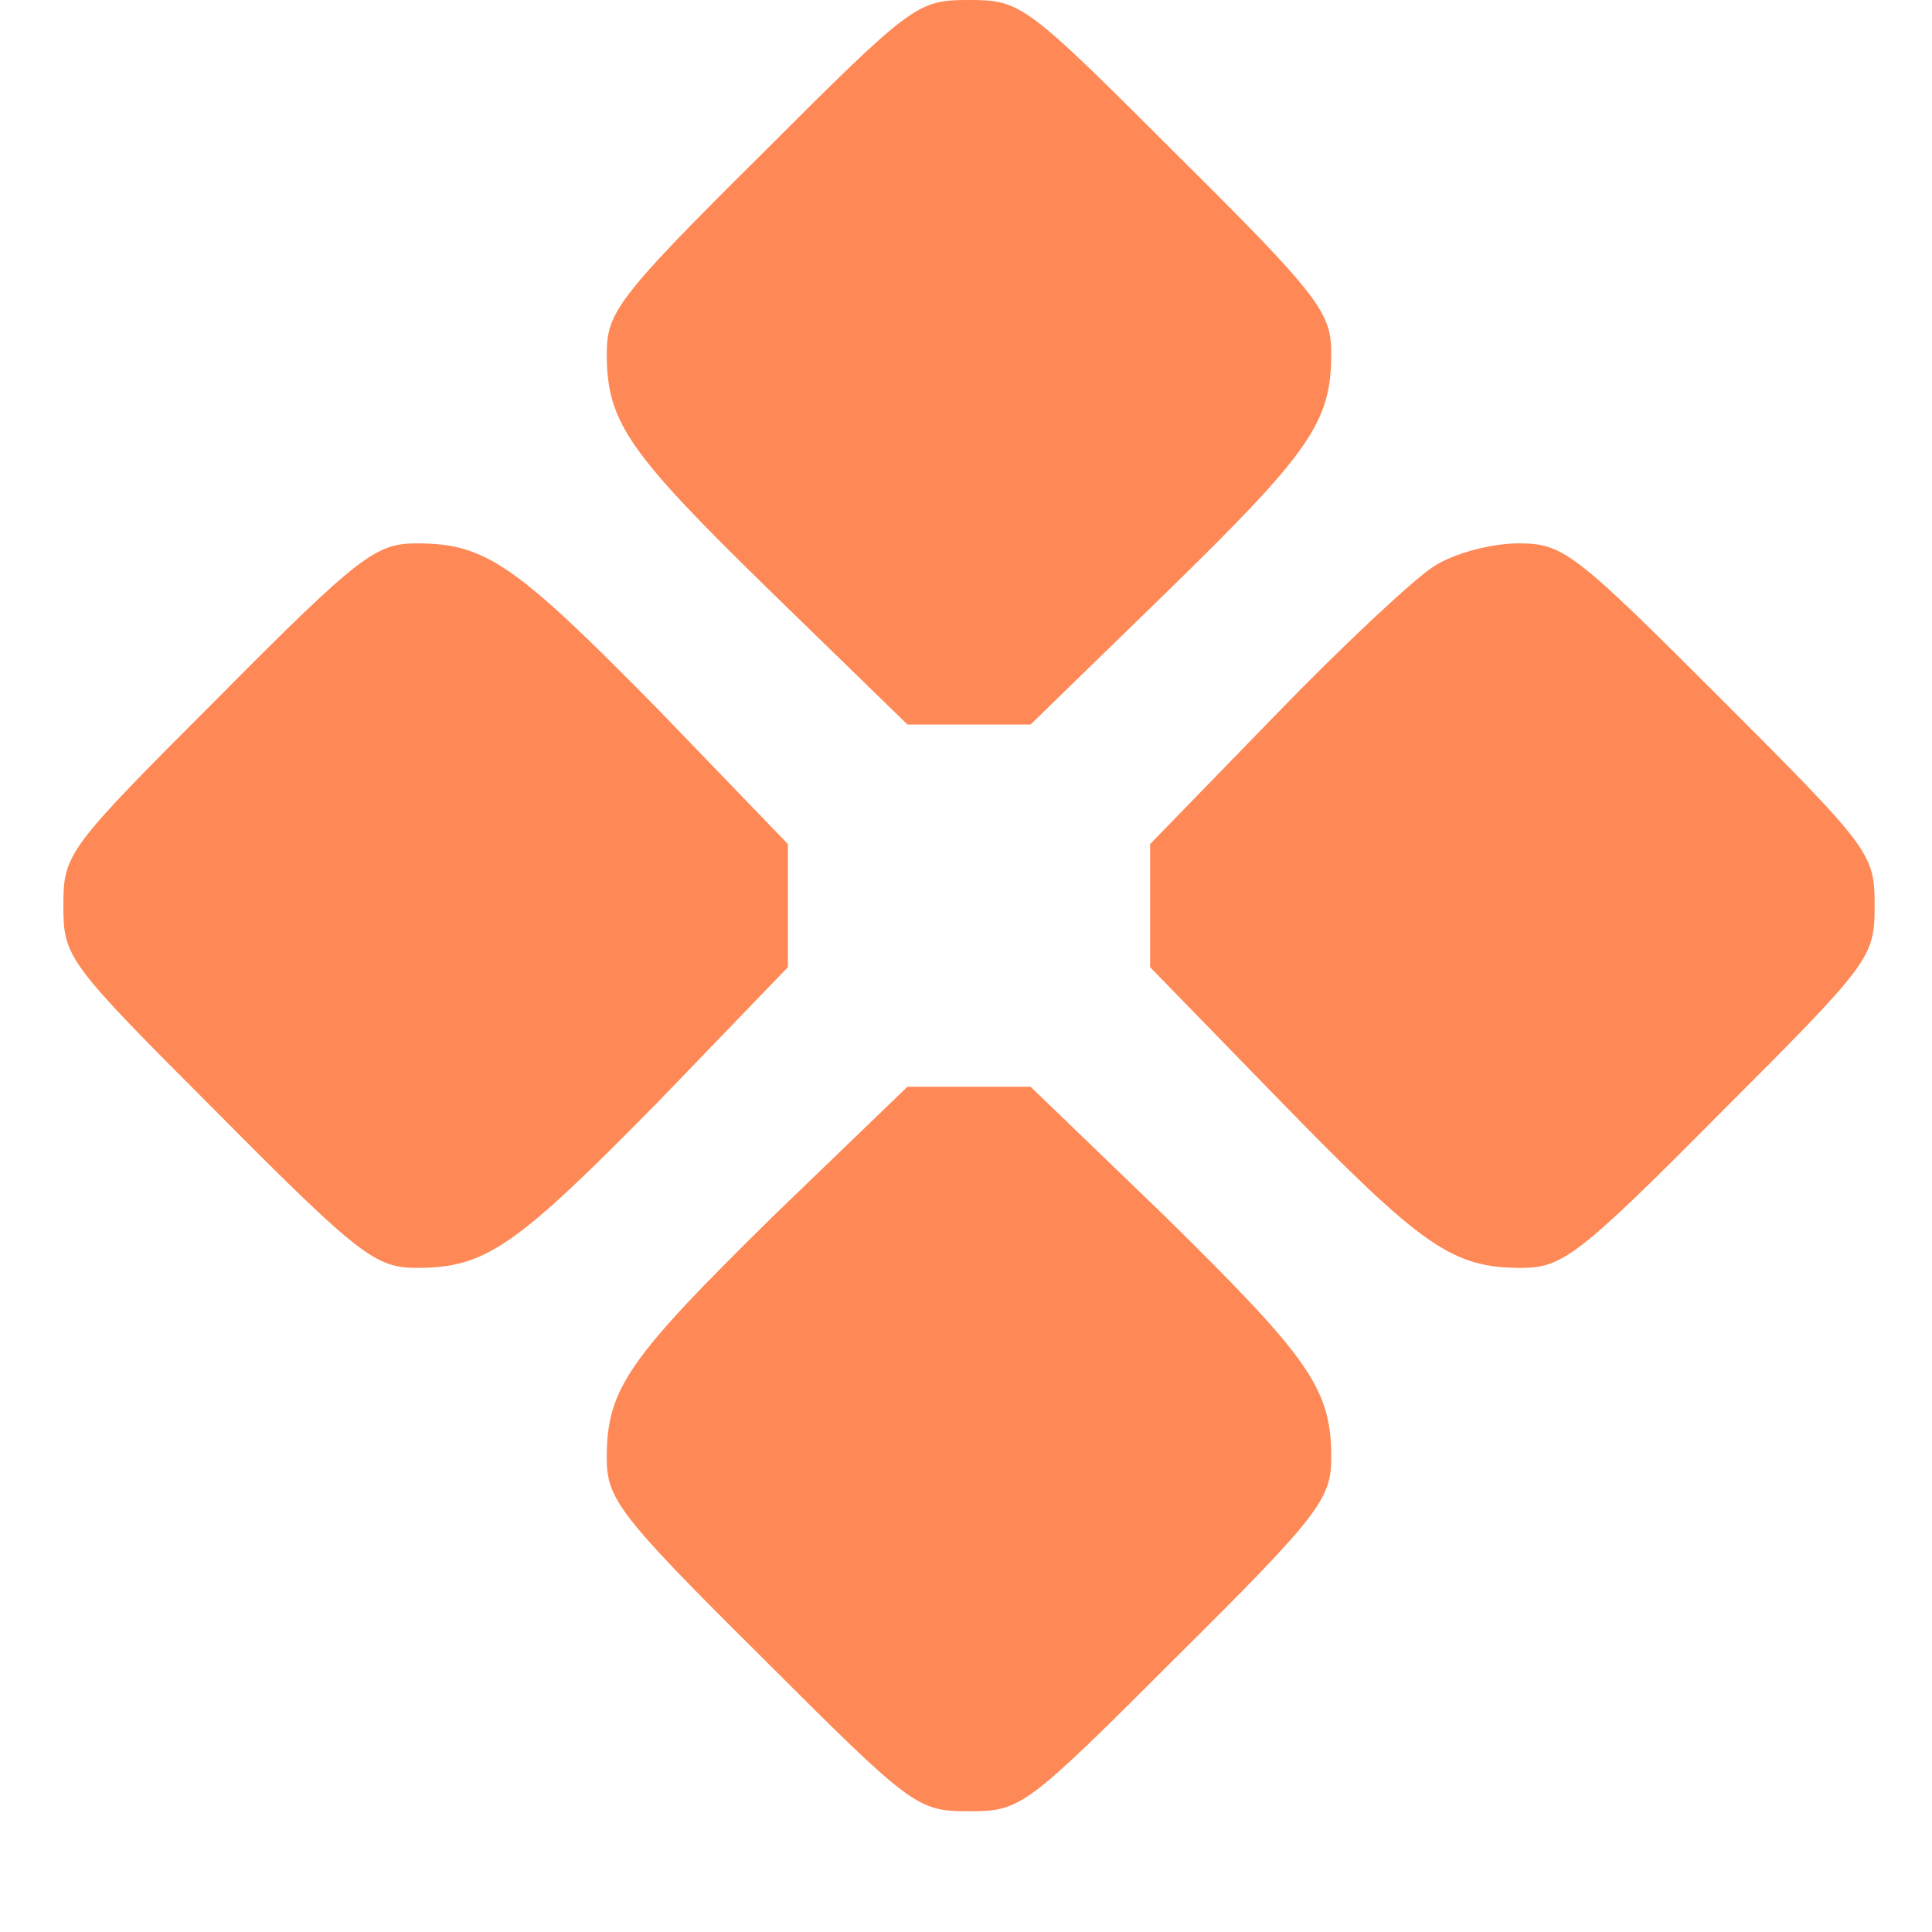 <svg width="228" height="228" viewBox="0 0 228 228" fill="none" xmlns="http://www.w3.org/2000/svg">
<path d="M89.846 18.24C72.888 35.055 71.606 36.907 71.606 41.752C71.606 49.875 74.171 53.438 91.27 70.11L107.088 85.5H114.355H121.623L137.44 70.11C154.54 53.438 157.105 49.875 157.105 41.752C157.105 36.907 155.823 35.055 138.865 18.24C121.053 0.428 120.483 1.07288e-06 114.355 1.07288e-06C108.228 1.07288e-06 107.658 0.428 89.846 18.24Z" fill="#FE8956"/>
<path d="M25.721 82.365C7.908 100.178 7.48 100.748 7.48 106.875C7.48 113.003 7.908 113.573 25.721 131.385C42.535 148.343 44.388 149.625 49.233 149.625C57.355 149.625 60.918 147.06 77.733 129.96L92.981 114.143V106.875V99.608L77.733 83.79C60.918 66.69 57.355 64.125 49.233 64.125C44.388 64.125 42.535 65.407 25.721 82.365Z" fill="#FE8956"/>
<path d="M169.218 66.832C166.938 68.257 158.388 76.237 150.408 84.502L135.73 99.608V106.875V114.143L151.12 129.96C167.793 147.06 171.355 149.625 179.478 149.625C184.323 149.625 186.175 148.343 202.99 131.385C220.803 113.573 221.23 113.003 221.23 106.875C221.23 100.748 220.803 100.178 202.99 82.365C185.748 65.123 184.465 64.125 179.193 64.125C176.058 64.125 171.64 65.265 169.218 66.832Z" fill="#FE8956"/>
<path d="M91.27 143.498C74.171 160.313 71.606 163.875 71.606 171.998C71.606 176.843 72.888 178.695 89.846 195.51C107.658 213.323 108.228 213.75 114.355 213.75C120.483 213.75 121.053 213.323 138.865 195.51C155.823 178.695 157.105 176.843 157.105 171.998C157.105 163.875 154.54 160.313 137.44 143.498L121.623 128.25H114.355H107.088L91.27 143.498Z" fill="#FE8956"/>
</svg>
